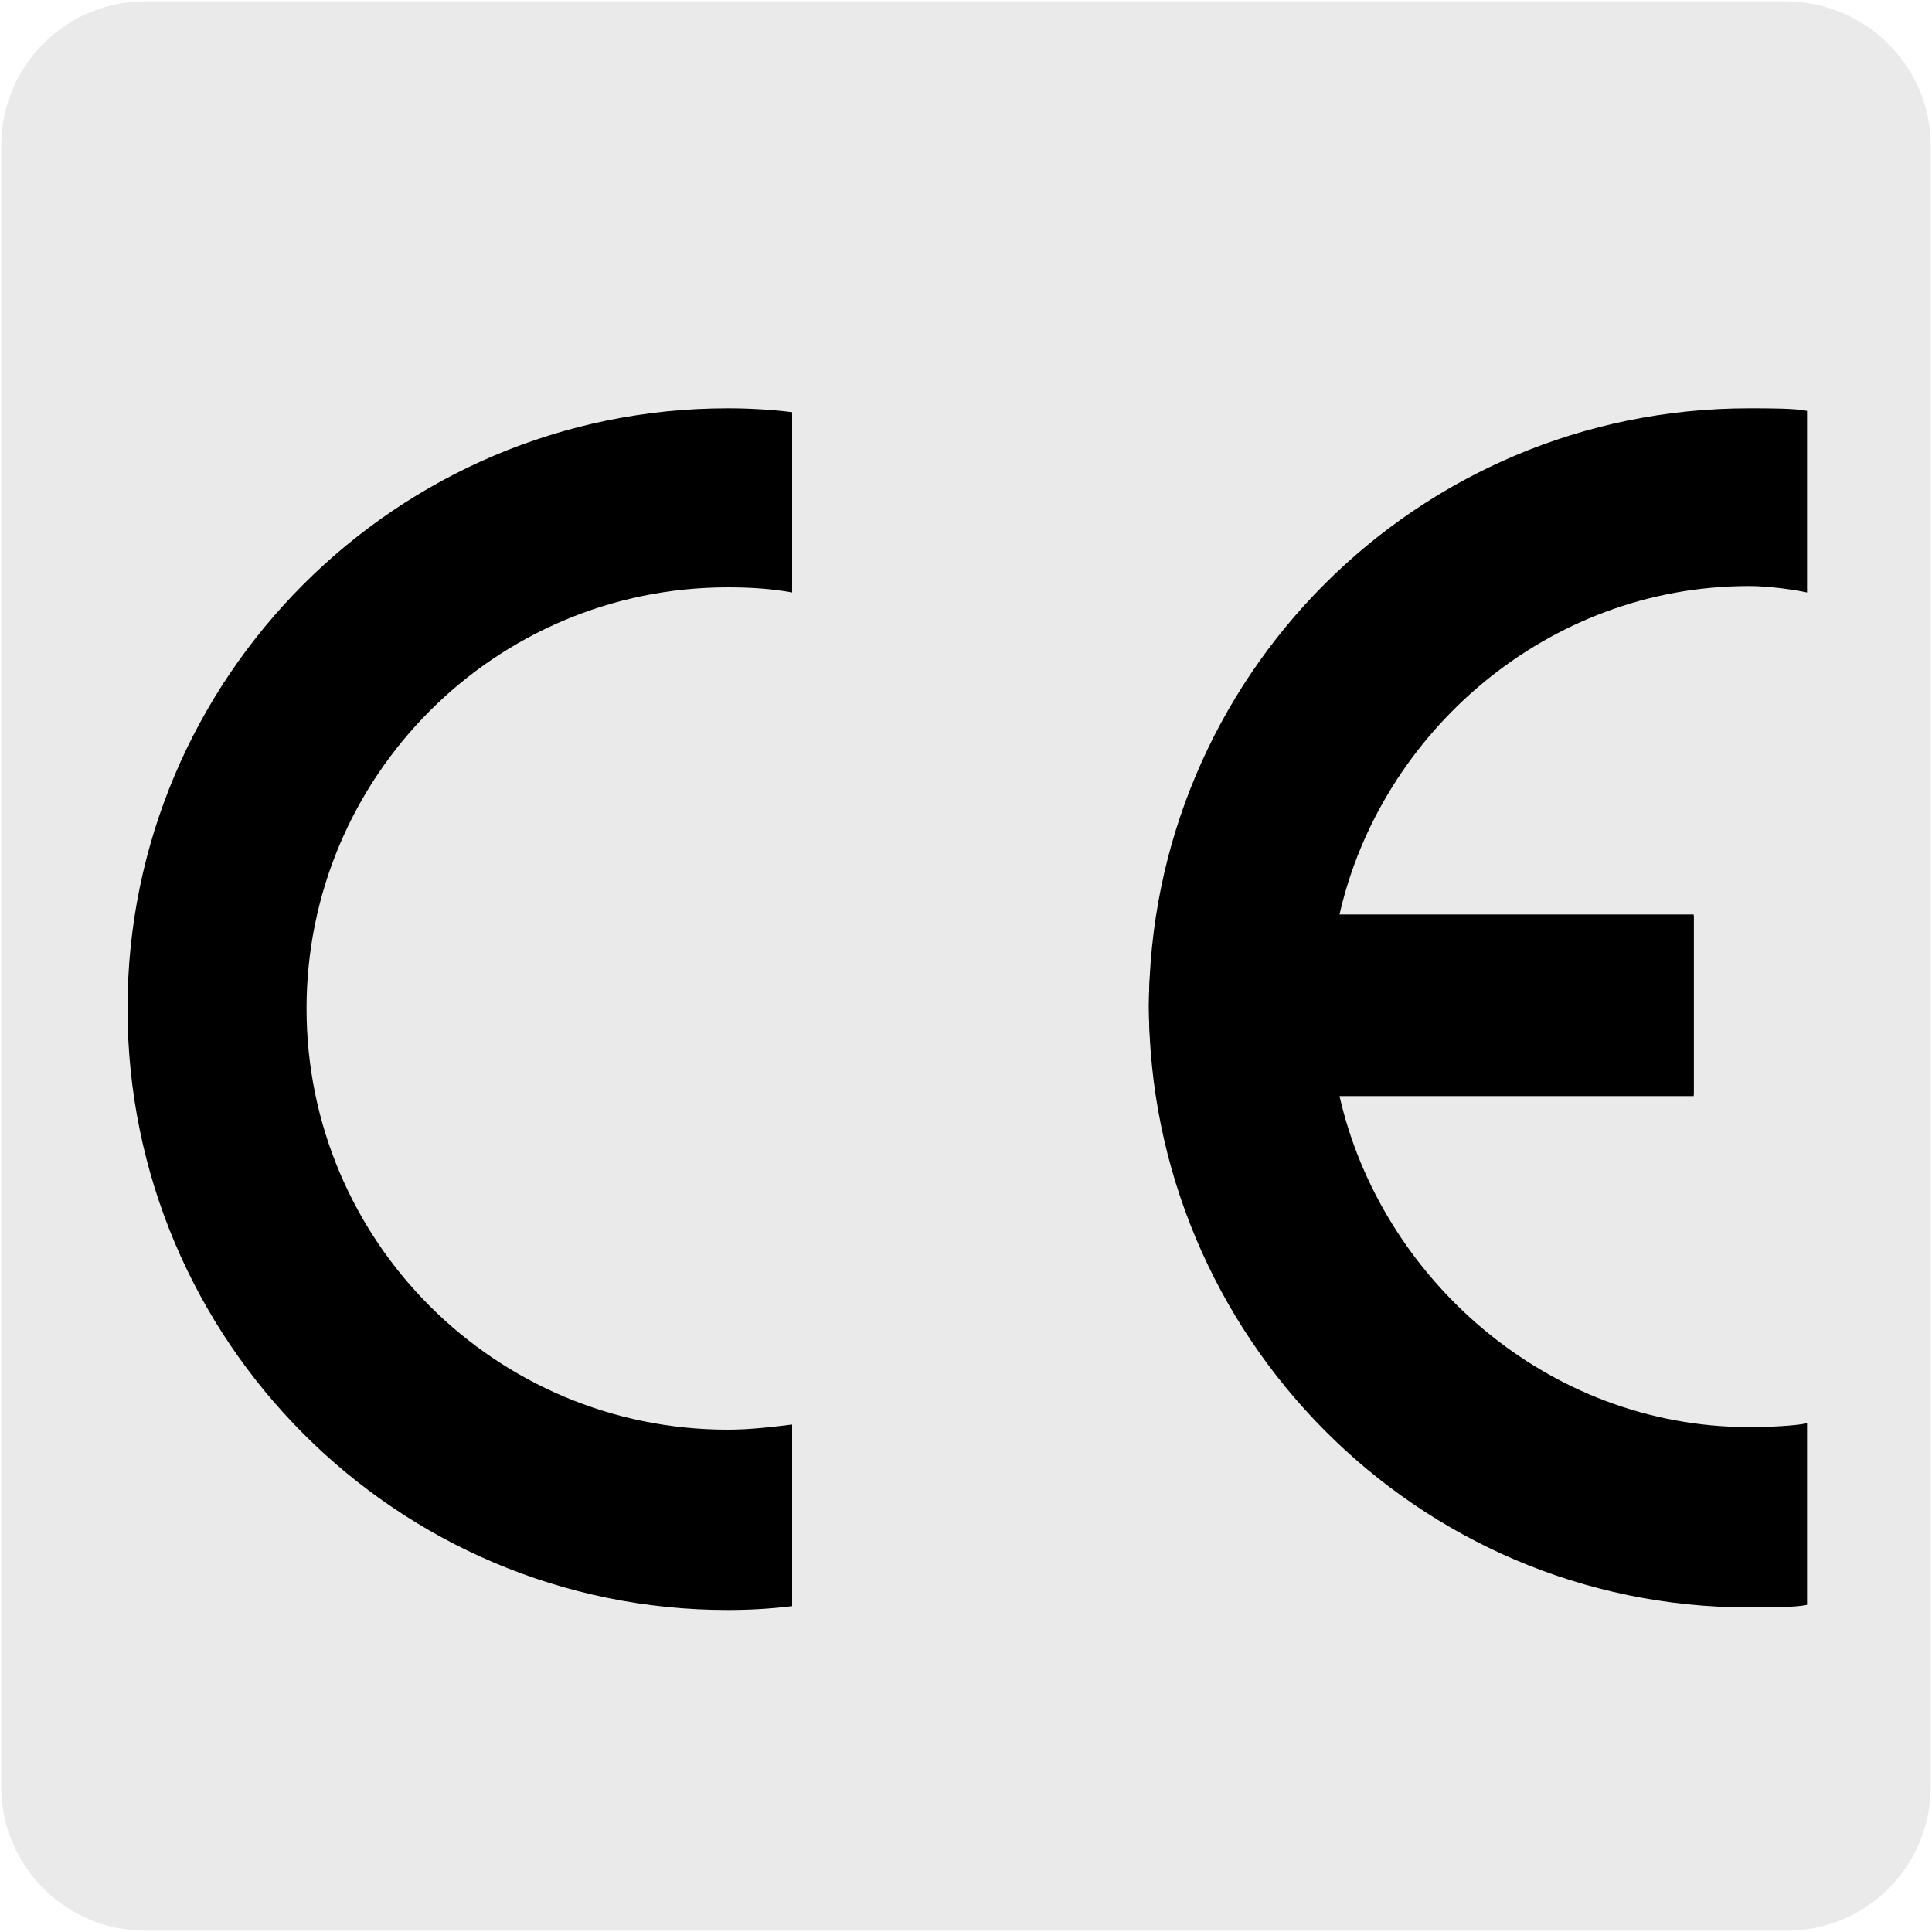 <svg enable-background="new 0 0 150 150" viewBox="0 0 150 150" xmlns="http://www.w3.org/2000/svg"><path d="m11.3.1h127.3c6.2 0 11.3 5 11.3 11.2v127.4c0 6.2-5 11.2-11.2 11.2h-127.4c-6.2 0-11.2-5-11.2-11.2v-127.4c0-6.2 5-11.2 11.2-11.2z" fill="#ebeaea"/><path d="m9.9 78.3c0 25.8 20.9 46.7 46.6 46.7 1.7 0 3.4-.1 5-.3v-14.1c-1.6.2-3.3.4-5 .4-18 0-32.7-14.6-32.7-32.7 0-18 14.6-32.7 32.7-32.7 1.7 0 3.4.1 5 .4v-14c-1.6-.2-3.3-.3-5-.3-25.7 0-46.6 20.9-46.6 46.6"/><path d="m131.4 71h-27.4c3.2-14.1 16.1-25.5 31.8-25.5 1.6 0 3.6.3 4.5.5v-14.1c-.9-.2-2.9-.2-4.5-.2-25.8 0-46.6 20.9-46.6 46.6 0 2.3.3 4.5.7 6.7h41.6v-14z"/><path d="m131.4 85.1h-27.4c3.2 14.1 16.1 25.7 31.8 25.7 1.6 0 3.6-.1 4.5-.3v14.1c-.9.2-2.9.2-4.5.2-25.8 0-46.6-21.1-46.6-46.8 0-2.3.3-4.3.7-6.9h41.6v14z"/></svg>